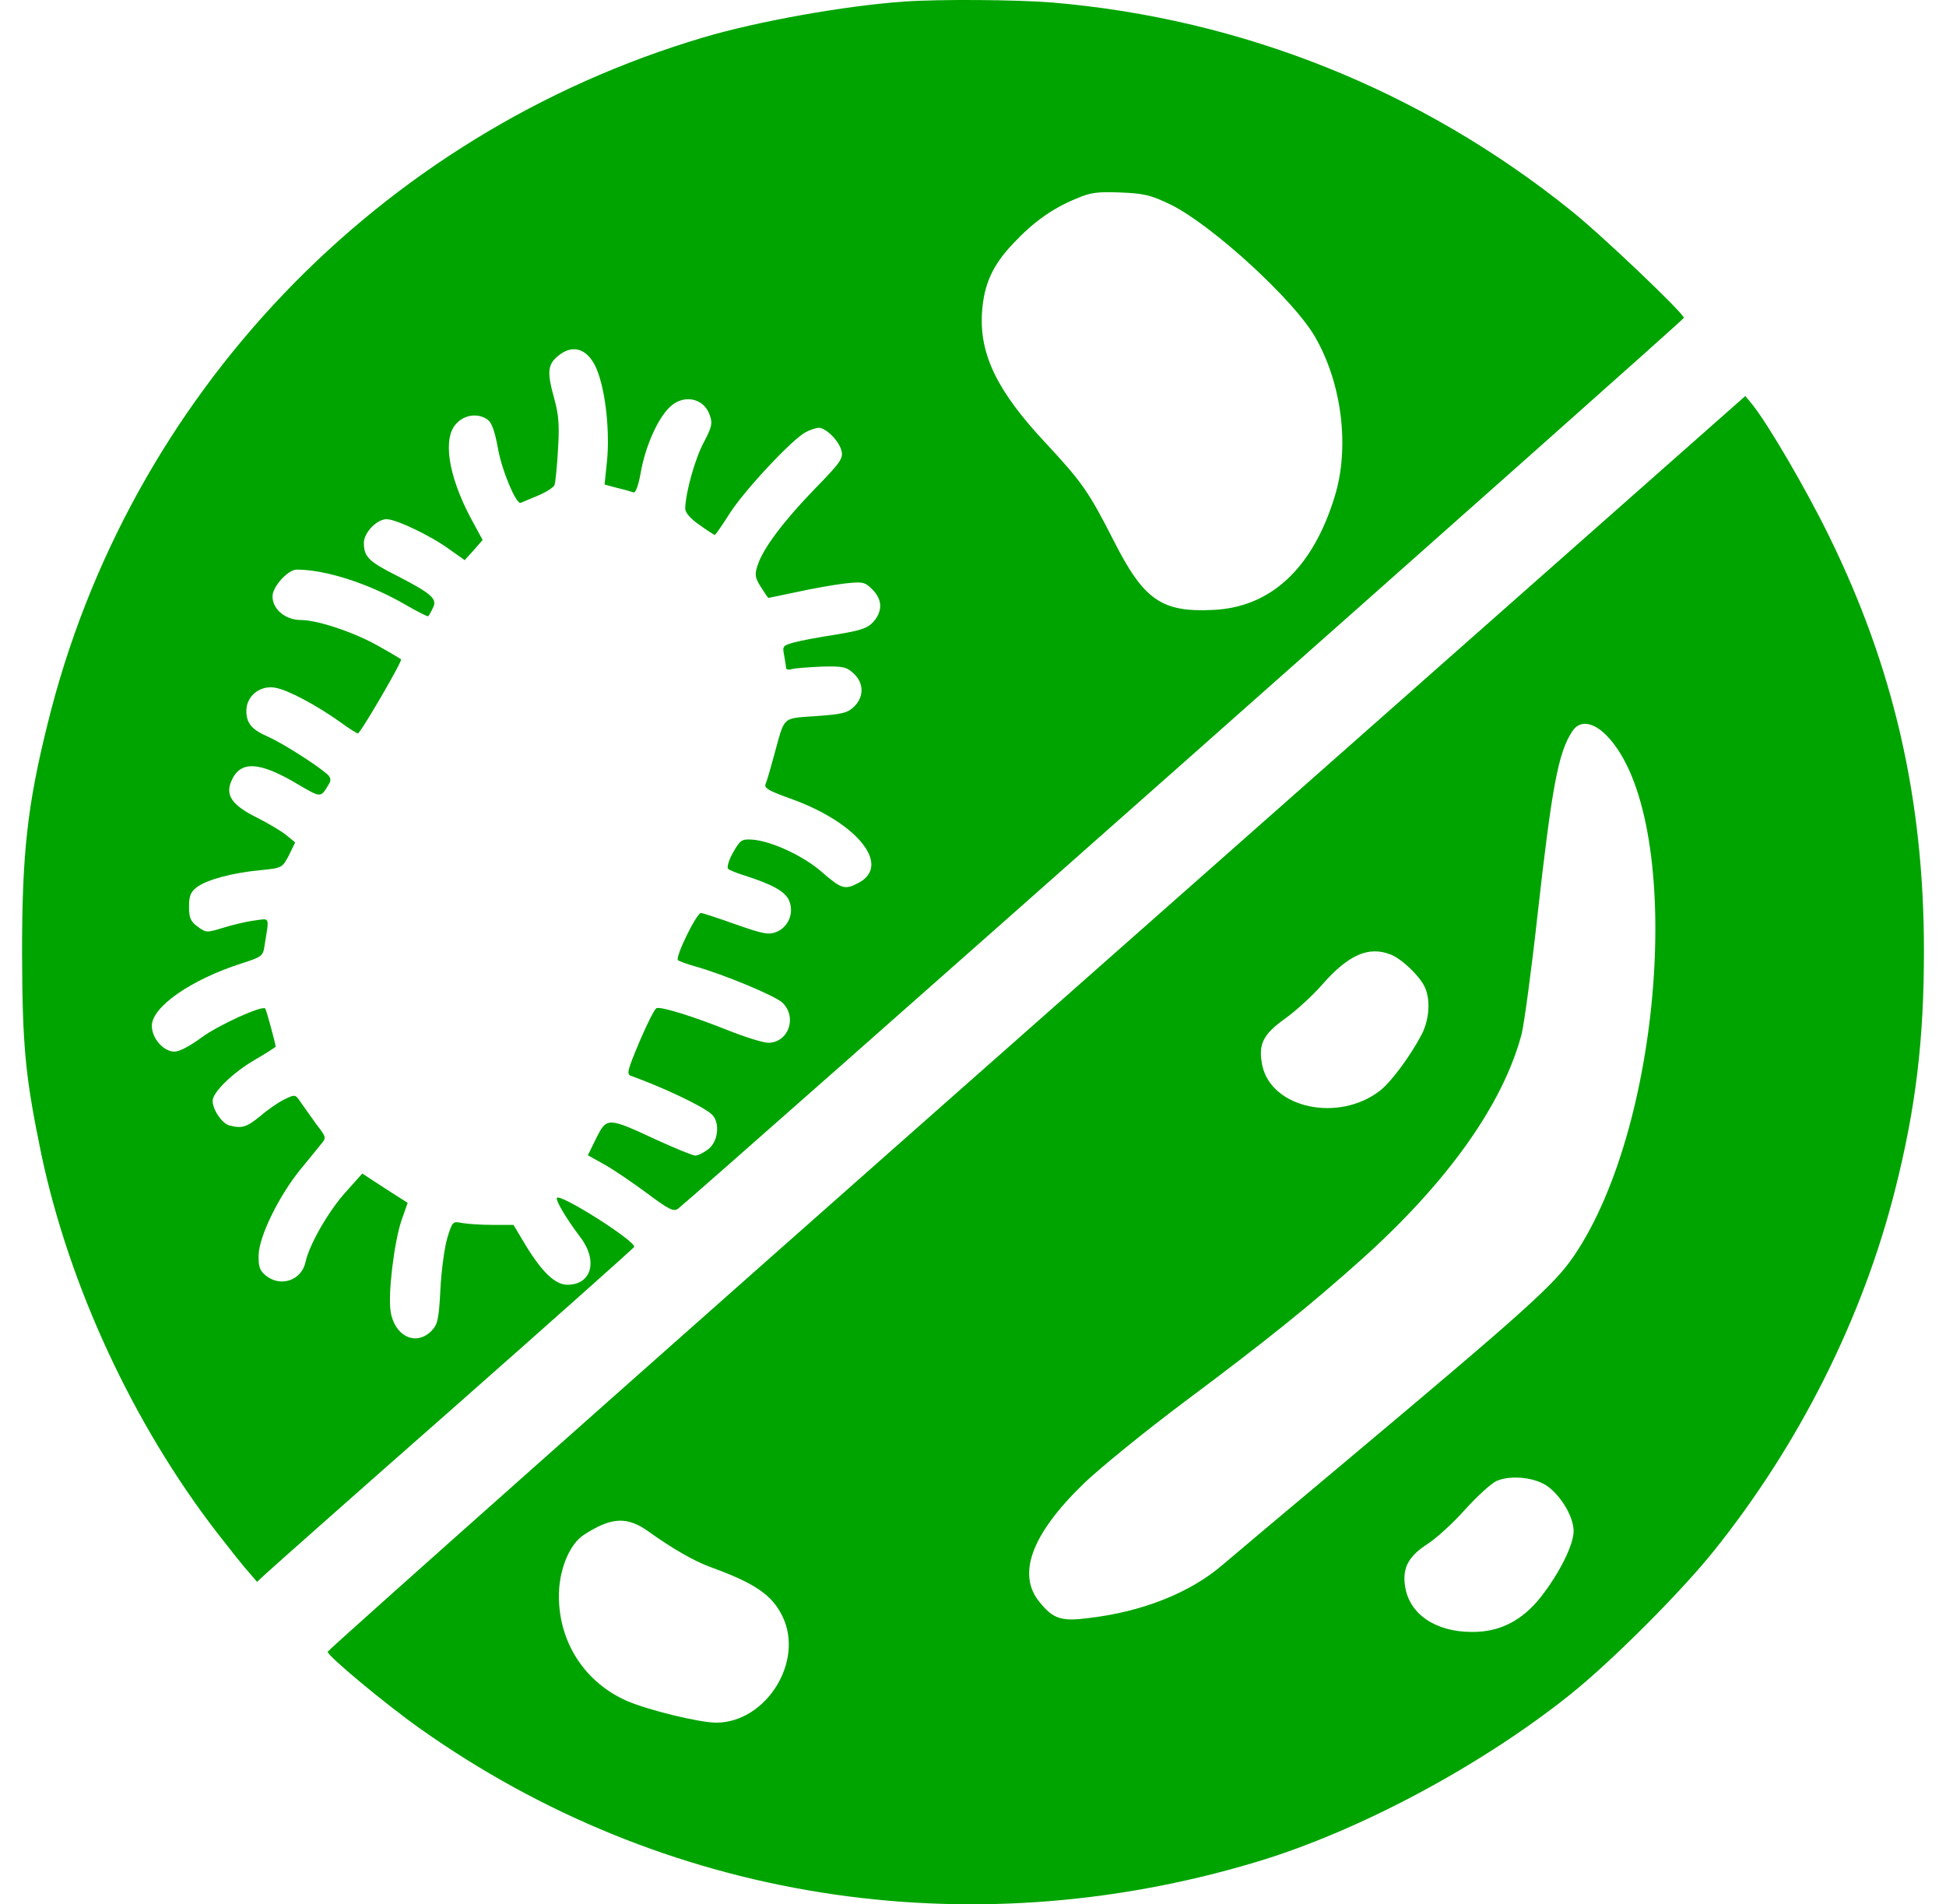 <svg width="617.7pt" height="604.45pt" version="1.0" viewBox="0 0 617.7 604.45" xmlns="http://www.w3.org/2000/svg">
 <g transform="matrix(.1 0 0 -.1 -51.5 646.8)" fill="#00a400">
  <path d="m3385 6463c-186-13-463-62-638-114-1031-306-1825-1137-2081-2179-64-257-81-410-81-725 1-299 10-393 61-640 89-421 293-859 558-1202 42-54 87-111 102-127l25-29 27 25c15 14 283 252 597 528 314 277 571 506 573 510 7 17-232 169-245 156-6-6 28-64 74-125 57-75 36-151-41-151-39 0-82 41-137 133l-34 57h-66c-37 0-80 3-97 6-30 6-31 5-47-47-9-30-19-103-22-163-5-97-9-113-29-133-49-49-117-16-129 62-9 55 11 219 34 288l20 57-72 46-72 47-51-57c-55-60-117-168-129-223-12-59-79-82-126-44-19 15-24 28-23 65 1 59 64 187 131 270 26 32 56 68 66 81 19 22 18 23-15 66-18 25-40 56-49 69-16 24-17 25-50 9-19-9-54-33-77-53-44-36-59-41-100-30-23 7-52 50-52 78 0 27 65 90 134 130 36 21 66 40 66 42 0 8-30 118-33 121-11 10-149-53-202-92-35-26-70-45-86-45-35 0-72 42-72 82 0 60 125 147 285 198 65 21 68 23 73 58 15 93 18 85-33 78-25-3-70-14-99-23-52-16-54-16-81 4-22 16-27 28-27 63 0 34 5 47 25 62 32 24 115 46 203 54 67 7 68 7 89 47l20 41-28 23c-16 13-58 38-94 56-78 39-100 70-81 115 28 67 89 64 214-11 72-42 70-42 97 4 7 12 4 21-8 31-36 31-144 99-185 117-53 23-70 43-70 83 0 47 44 82 92 73 40-7 130-55 206-109 27-20 53-36 56-36 8 0 142 230 137 235-2 2-30 19-64 38-76 45-199 87-254 87-49 0-90 34-90 75 0 31 49 85 77 85 92 0 231-45 346-112 38-22 70-38 71-36 2 1 9 13 15 26 15 29-2 45-117 104-87 44-102 59-102 103 0 32 41 75 72 75 30 0 140-52 200-96l48-34 29 32 28 32-38 70c-72 136-90 256-44 301 27 28 70 32 99 10 12-9 22-38 31-87 12-72 59-183 73-176 4 2 29 12 55 23s49 26 52 33c3 8 8 57 11 110 5 77 3 111-11 162-24 86-22 110 10 137 51 44 103 22 129-54 25-71 36-188 28-276l-8-77 41-11c22-5 45-12 51-14 7-2 16 24 23 64 14 79 51 165 89 204 43 45 111 34 130-23 9-25 7-37-19-86-28-52-58-160-59-210 0-13 16-32 45-52 25-18 47-32 49-32s23 30 47 68c48 75 199 236 241 258 15 8 34 14 42 14 23 0 65-42 72-73 6-24-3-37-84-120-97-100-165-189-182-243-10-29-9-39 10-69 12-19 23-35 24-35s42 9 91 19c50 11 118 23 152 27 57 6 63 5 87-19 32-32 33-68 4-102-19-21-39-28-118-41-52-8-112-19-134-25-36-10-38-12-32-41 3-17 6-35 6-40s8-7 18-4c9 3 52 6 94 8 70 2 80-1 103-22 32-30 33-73 2-104-21-21-38-25-121-31-111-8-99 2-134-125-11-41-23-82-27-91-5-13 12-22 82-47 211-76 319-212 212-267-42-22-53-19-114 34-60 53-163 100-223 104-33 2-38-2-60-41-14-24-20-47-16-52 5-4 27-13 49-20 92-29 133-52 145-81 16-39-2-83-40-99-25-10-42-7-130 24-56 20-105 36-110 36-14 0-83-141-73-150 4-3 28-12 53-19 93-26 256-94 279-116 47-46 19-126-45-127-16 0-74 18-129 40-113 45-210 75-226 70-6-2-30-50-54-106-38-91-42-104-27-109 103-37 225-95 255-121 28-24 23-86-9-111-15-12-34-21-42-21s-64 23-123 50c-155 72-158 72-191 6l-27-55 52-29c29-16 89-57 135-91 72-54 86-60 100-49 72 57 3192 2820 3192 2827 0 14-262 264-360 342-473 380-1042 608-1645 659-112 9-355 11-470 3zm847-645c131-65 390-302 457-419 86-148 111-353 62-509-70-227-203-350-386-358-164-8-220 32-316 222-79 155-100 184-214 307-154 164-211 281-203 414 6 90 33 151 100 221 63 67 123 110 198 141 46 20 68 23 142 20 75-3 96-8 160-39z"/>
  <path d="m3805 3223c-1238-1093-2250-1993-2250-1998 1-14 182-165 295-245 769-544 1732-698 2650-423 325 97 715 305 1e3 533 131 105 350 324 455 455 271 338 472 738 575 1145 66 260 92 476 92 760 0 481-96 899-302 1318-73 149-193 354-242 415l-23 28zm1810 910c248-255 186-1226-105-1653-62-90-147-167-718-646-183-153-361-303-395-332-104-90-256-150-427-170-85-11-111-3-153 48-76 89-29 217 138 379 50 48 191 163 315 256 268 200 404 310 564 453 276 247 452 495 511 718 8 33 31 201 50 374 46 409 66 520 111 587 23 36 66 30 109-14zm-688-694c34-12 90-64 109-101 20-39 17-102-7-151-35-68-99-155-135-182-131-100-342-55-372 80-14 67 1 99 71 149 34 24 89 74 121 111 81 92 145 120 213 94zm502-1690c43-32 81-97 81-141s-46-135-104-209c-59-75-131-112-219-111-116 0-199 57-212 145-9 59 11 96 74 136 27 18 80 66 117 108 38 42 82 82 99 90 45 20 124 12 164-18zm-2853-144c74-53 144-93 194-111 143-52 196-89 229-157 69-143-52-336-210-337-54 0-217 40-284 69-134 59-216 186-216 333 0 82 33 164 79 194 88 57 138 60 208 9z"/>
 </g>
</svg>
